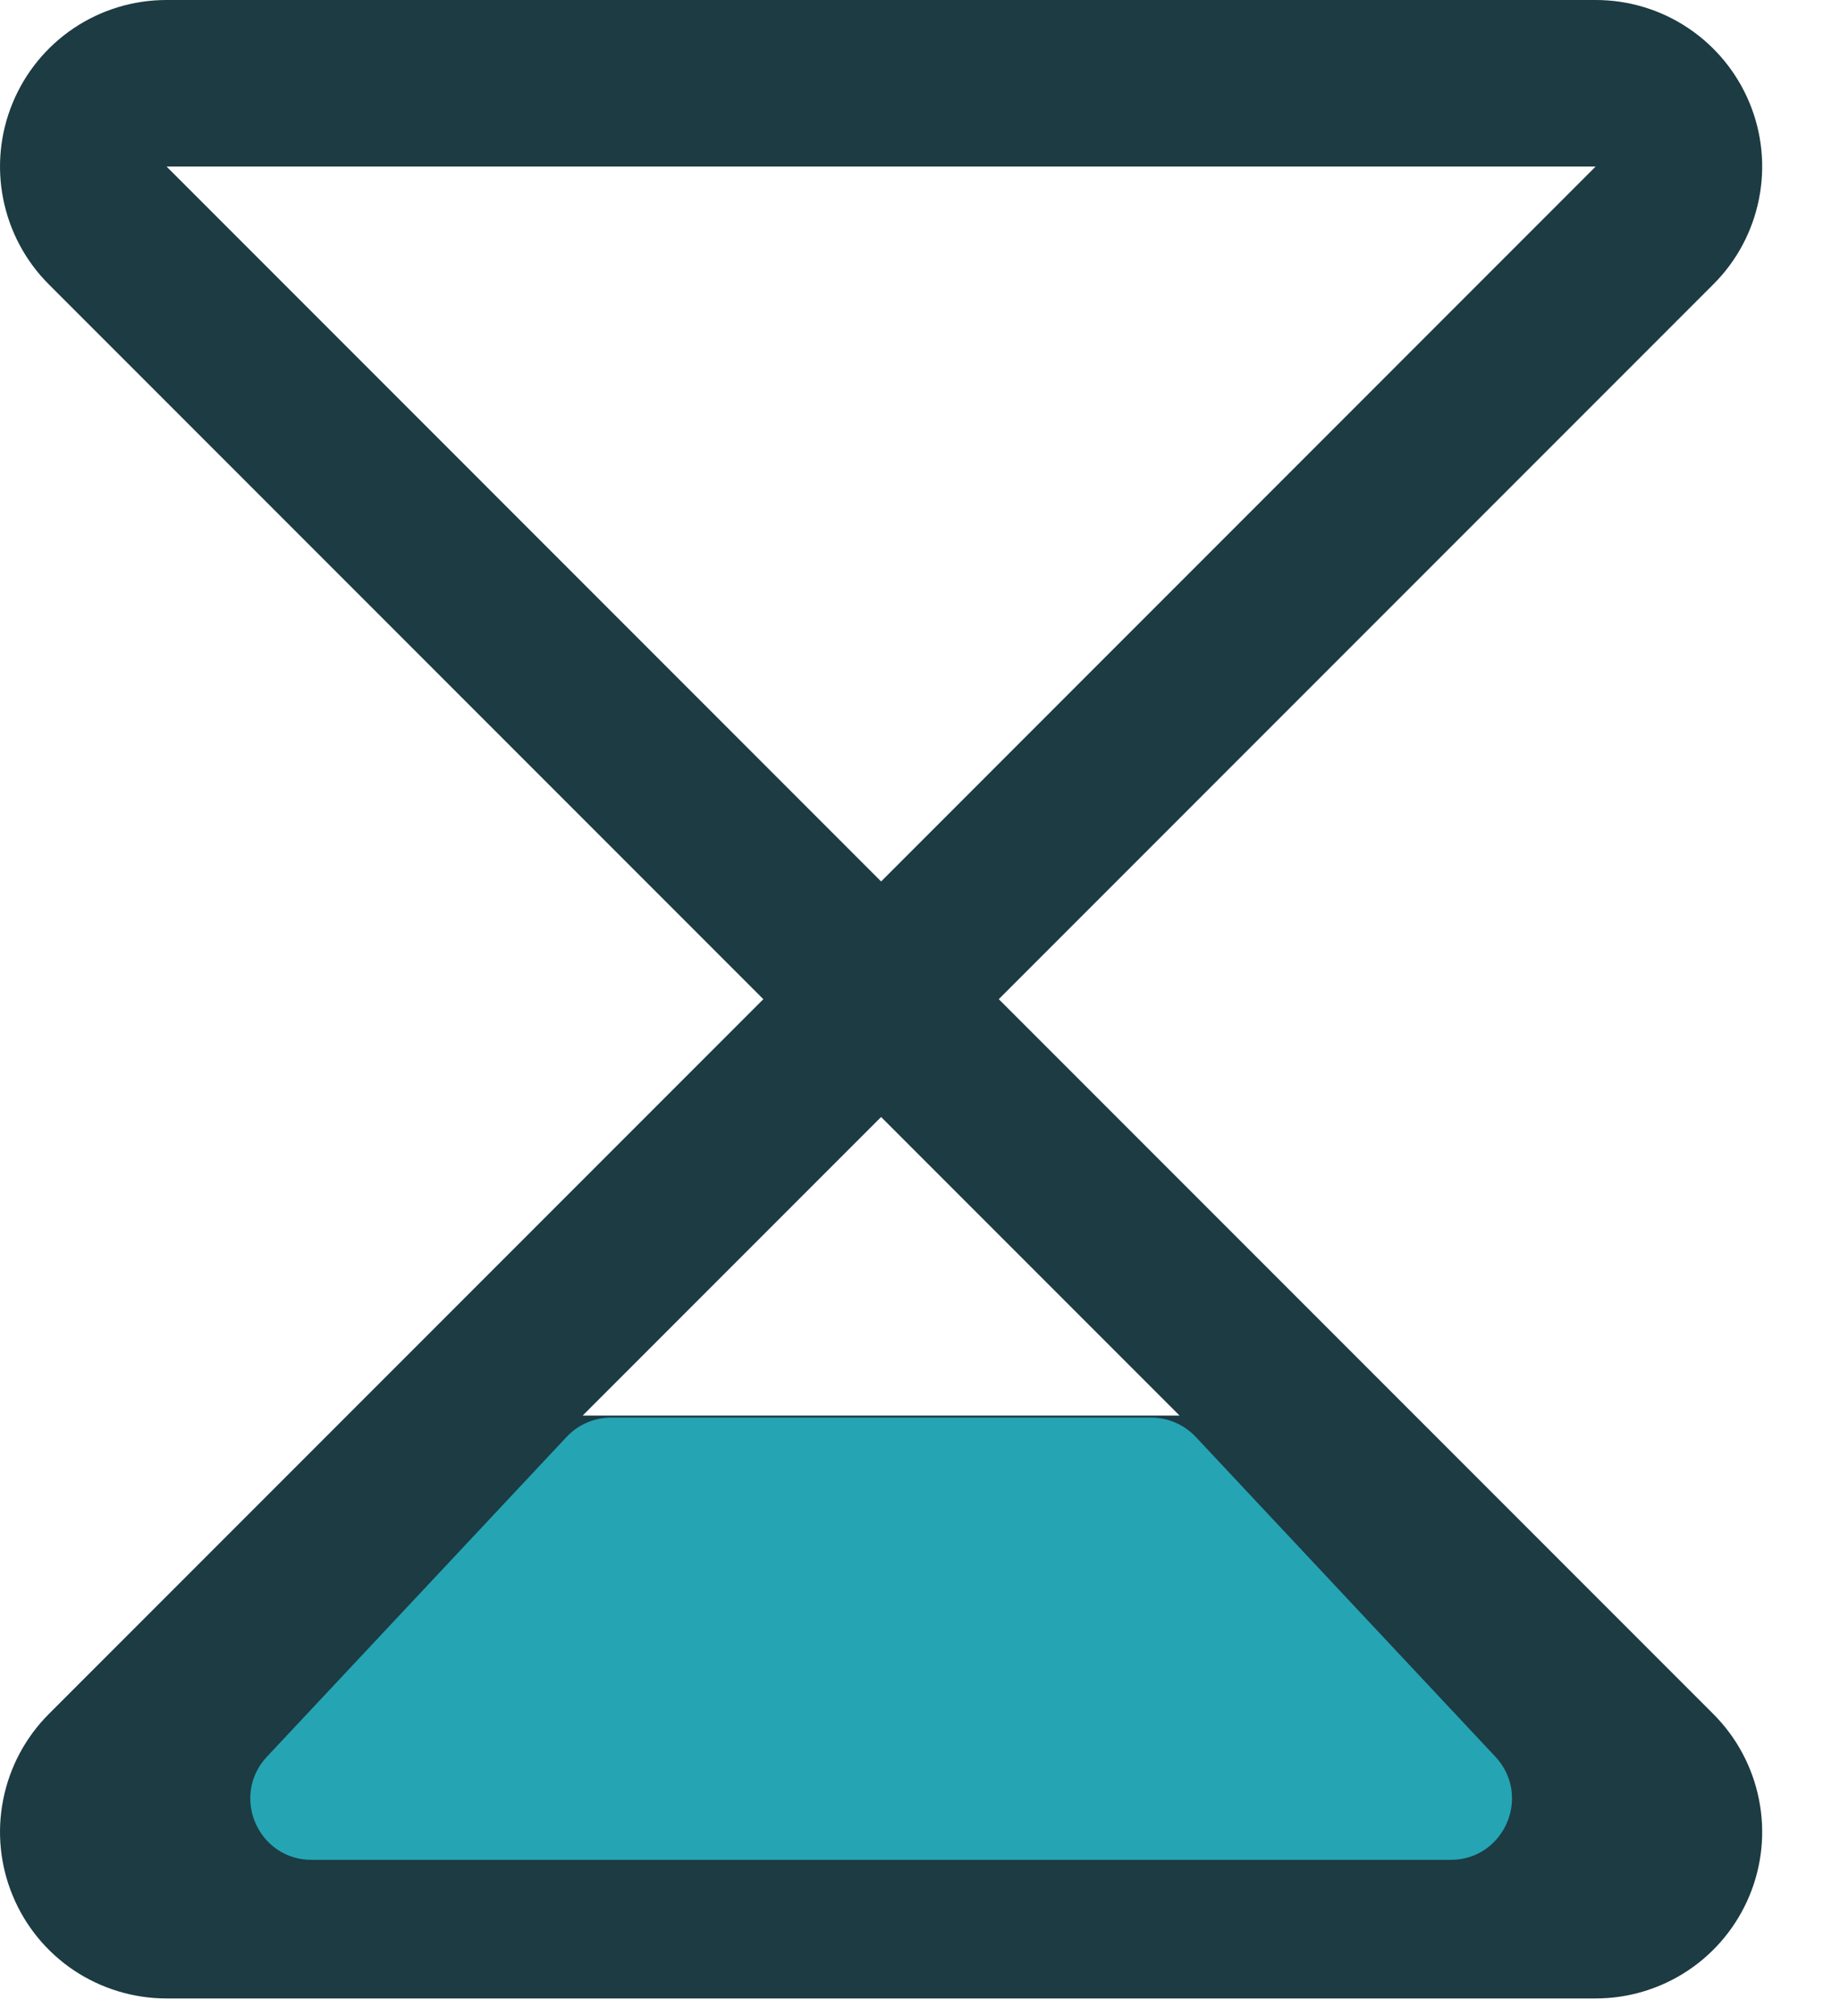 <?xml version="1.0" encoding="UTF-8"?> <svg xmlns="http://www.w3.org/2000/svg" width="21" height="23" viewBox="0 0 21 23" fill="none"><path d="M11.399 11.399L19.555 3.243C19.821 2.978 20.002 2.639 20.075 2.271C20.149 1.902 20.111 1.52 19.967 1.173C19.823 0.826 19.58 0.529 19.267 0.32C18.955 0.111 18.588 5.06278e-06 18.212 0H1.9C1.524 5.06278e-06 1.157 0.111 0.844 0.32C0.532 0.529 0.288 0.826 0.145 1.173C0.001 1.52 -0.037 1.902 0.037 2.271C0.11 2.639 0.291 2.978 0.556 3.243L8.712 11.399L0.556 19.555C0.291 19.821 0.11 20.16 0.037 20.528C-0.037 20.897 0.001 21.279 0.145 21.626C0.288 21.973 0.532 22.27 0.844 22.479C1.157 22.687 1.524 22.799 1.9 22.799H18.212C18.588 22.799 18.955 22.687 19.267 22.479C19.58 22.27 19.823 21.973 19.967 21.626C20.111 21.279 20.149 20.897 20.075 20.528C20.002 20.16 19.821 19.821 19.555 19.555L11.399 11.399ZM1.901 1.9L18.211 1.9L10.056 10.056L1.901 1.9ZM10.056 12.743L13.462 16.149H6.65L10.056 12.743Z" fill="#1C3B42"></path><path d="M3.113 20.103L6.533 16.455C6.647 16.333 6.808 16.263 6.976 16.263H13.137C13.305 16.263 13.466 16.333 13.581 16.455L17 20.103C17.364 20.491 17.089 21.127 16.557 21.127H3.556C3.024 21.127 2.749 20.491 3.113 20.103Z" fill="#25A4B4" stroke="#25A4B4" stroke-width="0.182"></path></svg> 